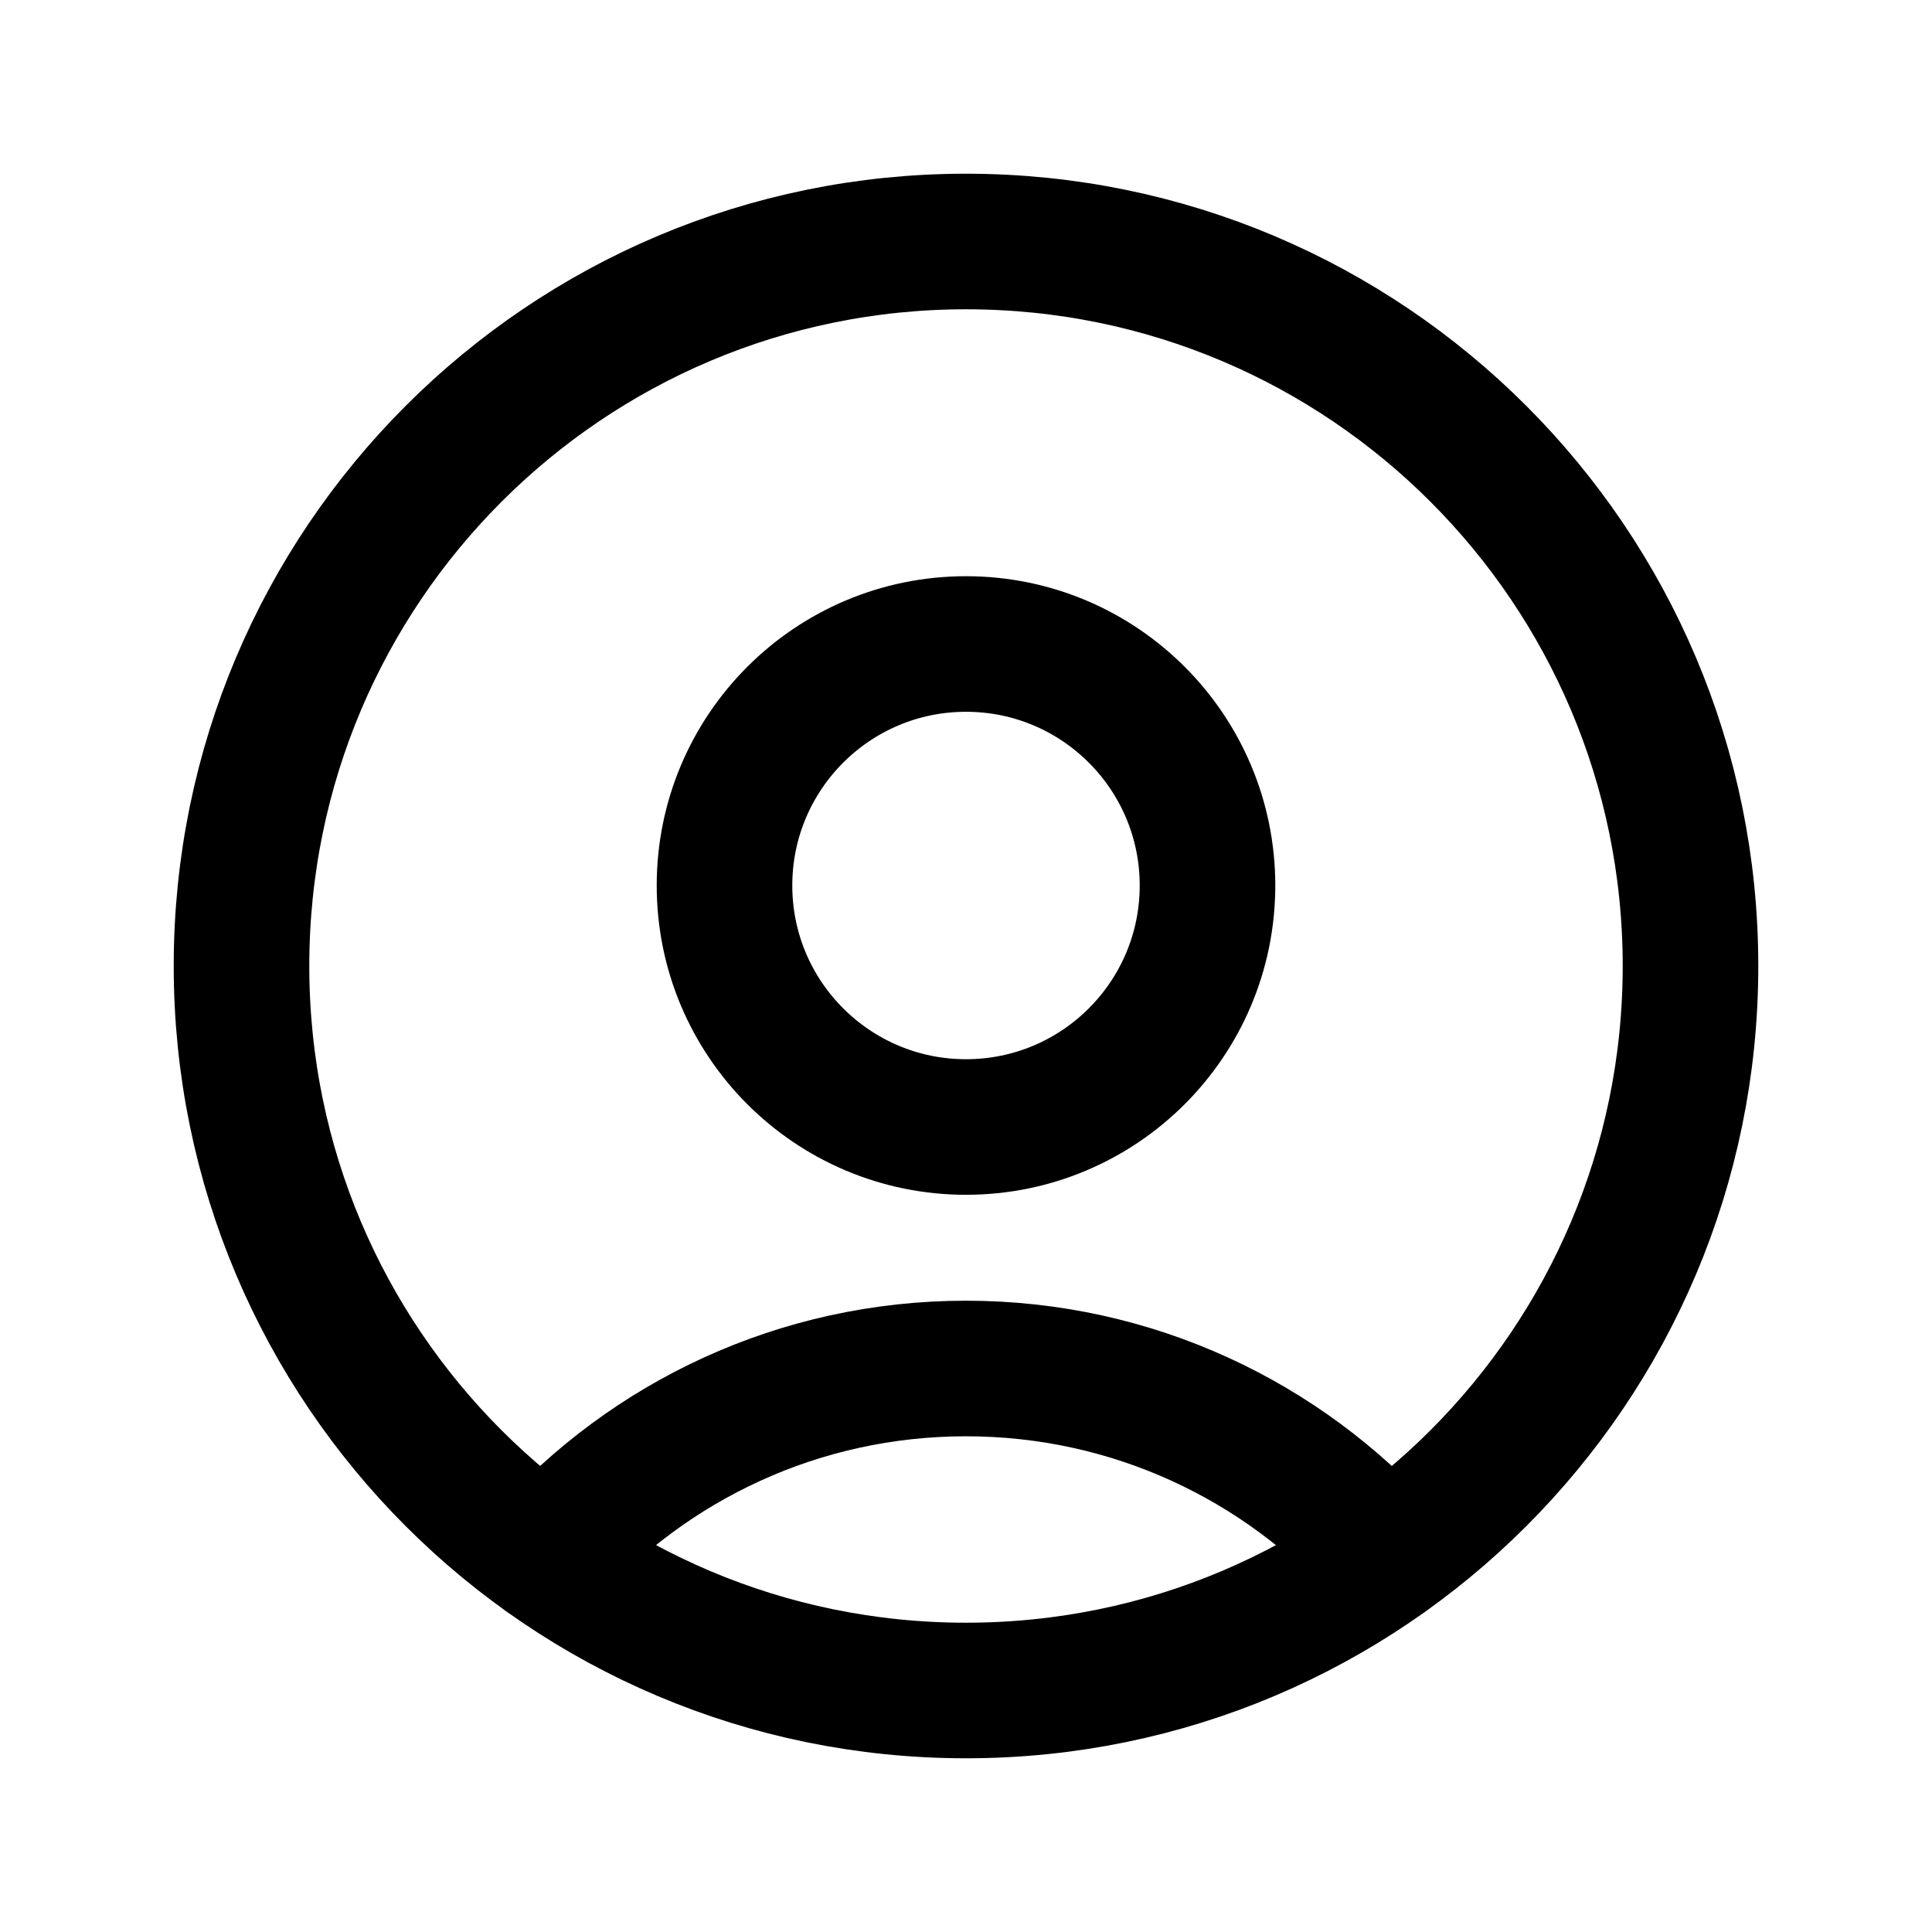 <svg width="57" height="57" viewBox="0 0 57 57" fill="none" xmlns="http://www.w3.org/2000/svg">
<path d="M28.5 49.875C40.305 49.875 49.875 40.305 49.875 28.5C49.875 16.695 40.305 7.125 28.5 7.125C16.695 7.125 7.125 16.695 7.125 28.5C7.125 40.305 16.695 49.875 28.5 49.875Z" stroke="black" stroke-width="4" stroke-linecap="round" stroke-linejoin="round"/>
<path d="M40.888 45.914C37.844 42.514 33.421 40.375 28.499 40.375C23.576 40.375 19.154 42.514 16.109 45.914" stroke="black" stroke-width="4" stroke-linecap="round" stroke-linejoin="round"/>
<path d="M28.5 33.25C32.435 33.25 35.625 30.06 35.625 26.125C35.625 22.19 32.435 19 28.5 19C24.565 19 21.375 22.19 21.375 26.125C21.375 30.06 24.565 33.25 28.5 33.25Z" stroke="black" stroke-width="4" stroke-linecap="round" stroke-linejoin="round"/>
</svg>
